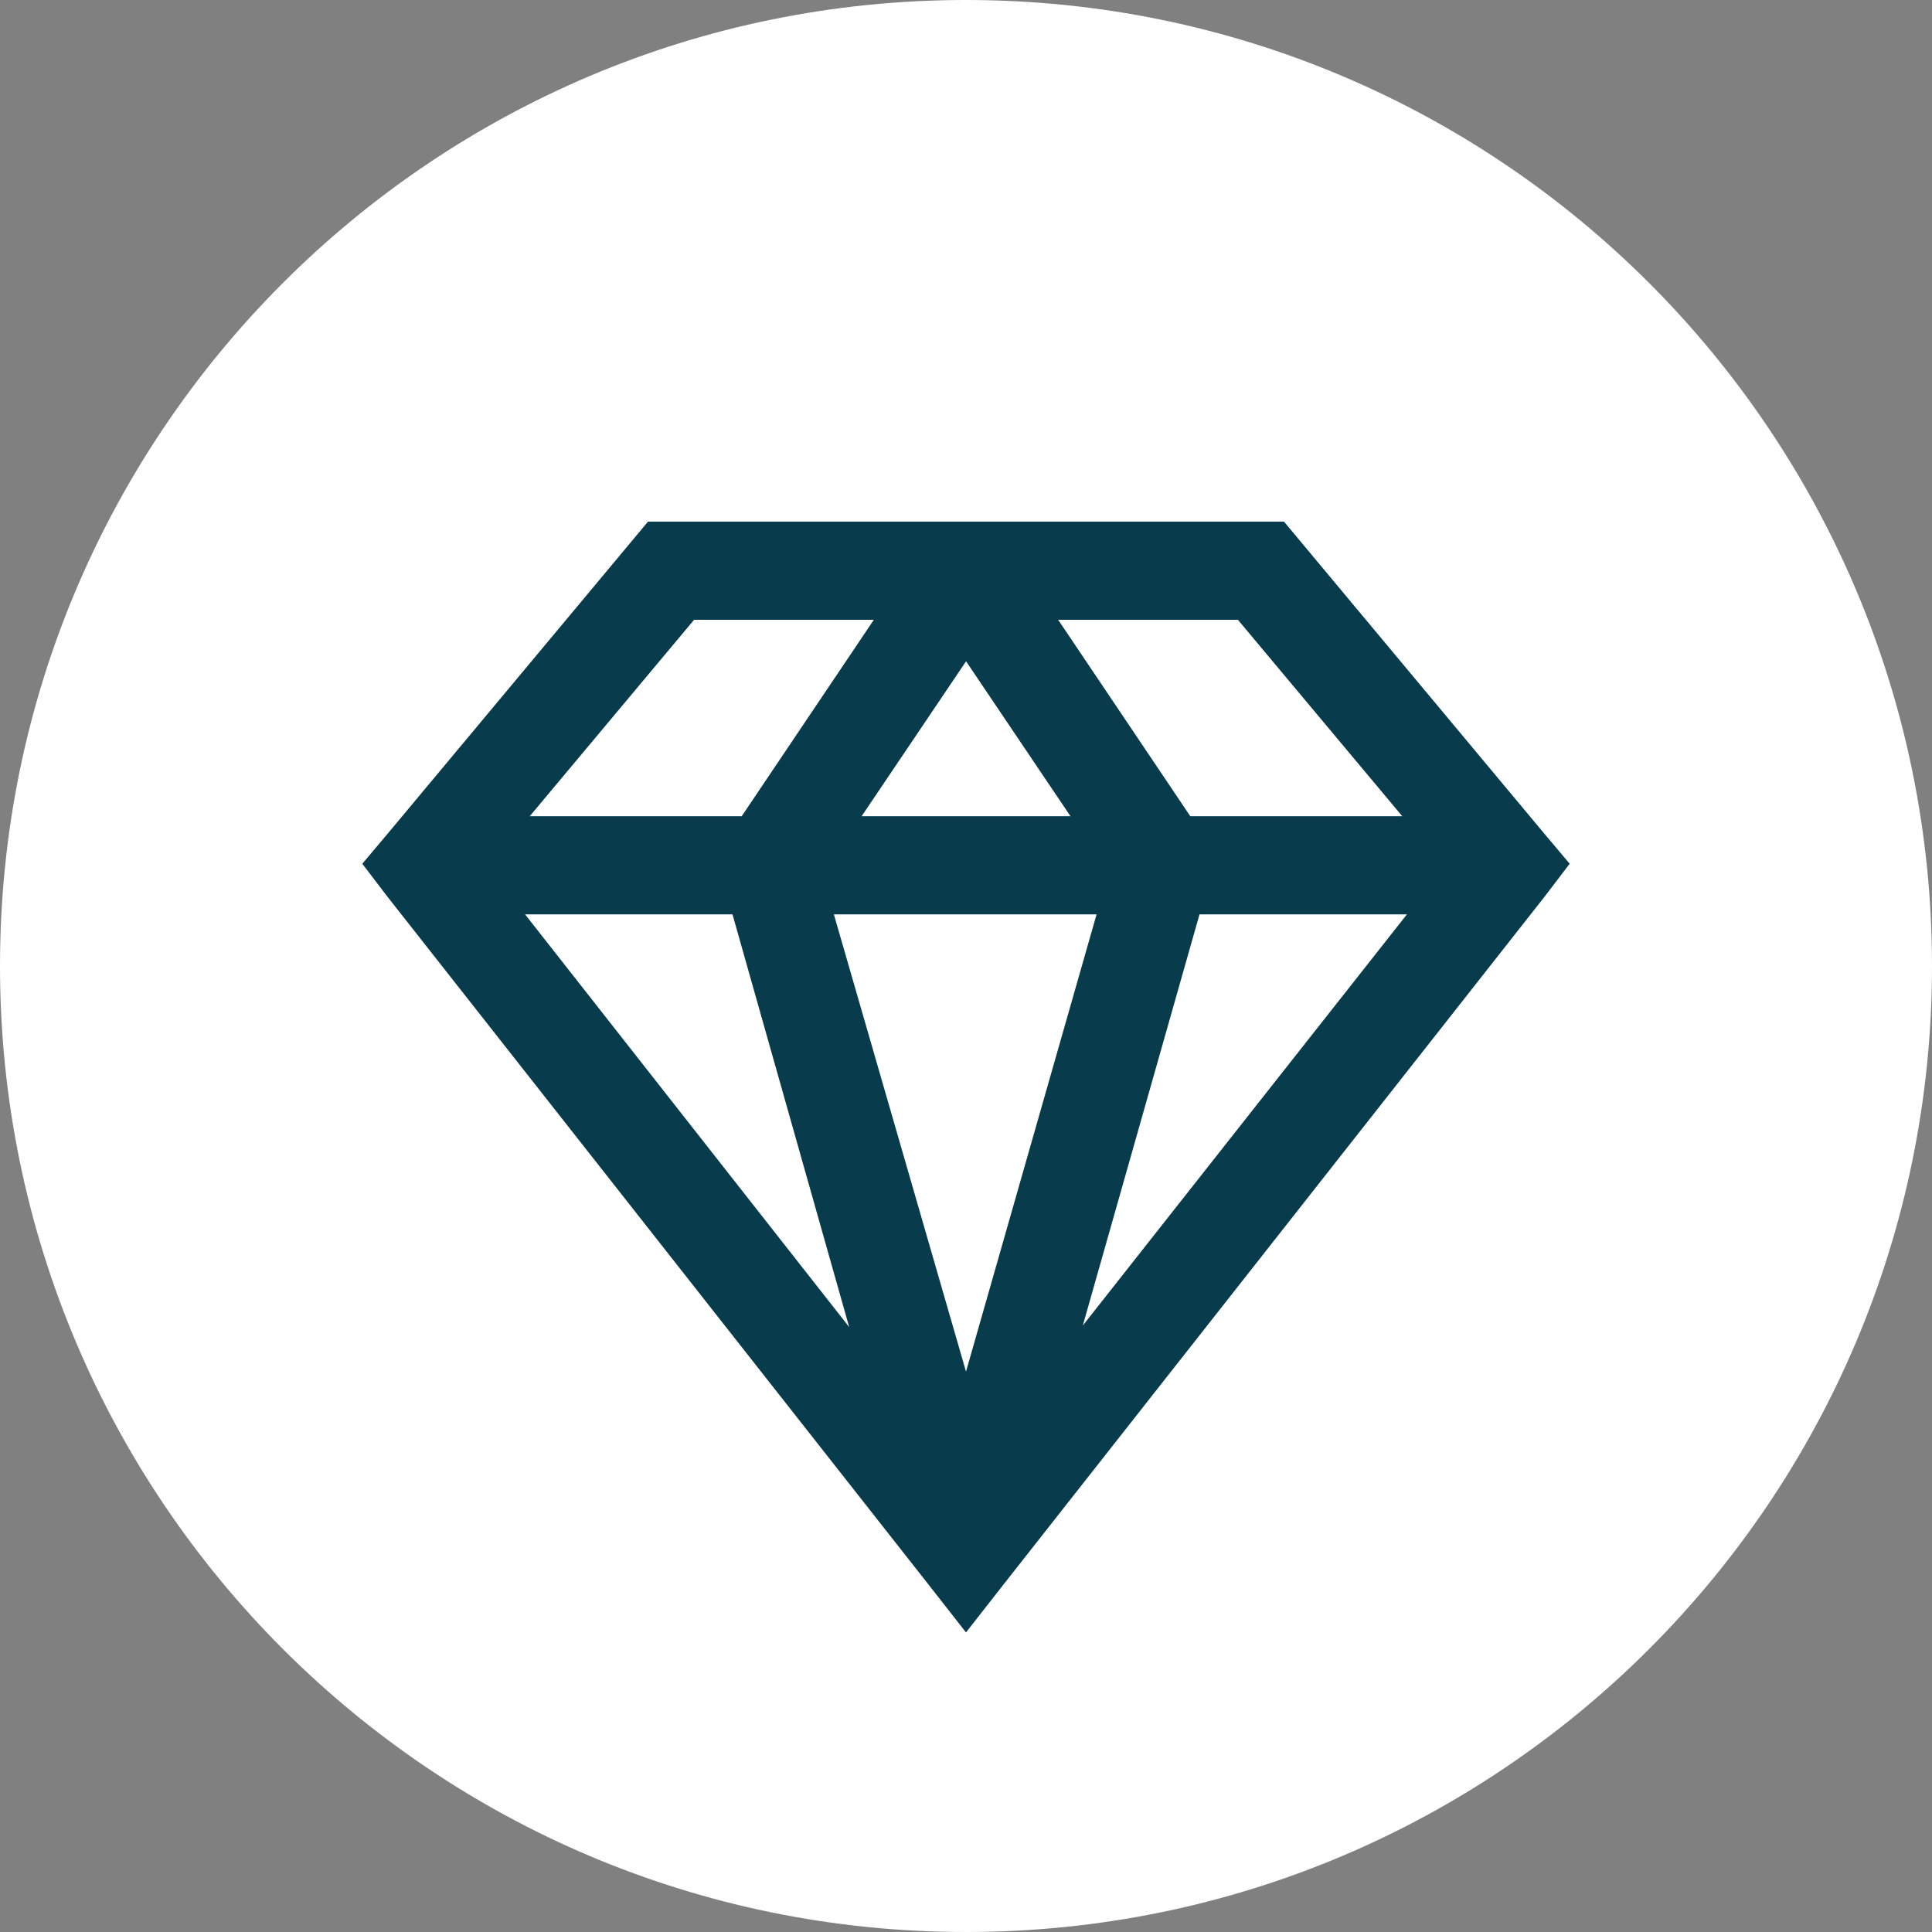 <?xml version="1.0" encoding="UTF-8"?><svg id="a" xmlns="http://www.w3.org/2000/svg" width="174" height="174" viewBox="0 0 174 174"><rect x="0" y="0" width="174" height="174" fill="#808080" stroke="none"/><path d="M87,0c48.05,0,87,38.95,87,87s-38.95,87-87,87S0,135.05,0,87,38.95,0,87,0Z" fill="#fff" fill-rule="evenodd"/><path d="M58.36,46.98l-23.52,28.19-2.21,2.62,2.21,2.9,48.7,61.91,3.46,4.42,3.46-4.42,48.7-61.91,2.21-2.9-2.21-2.62-23.52-28.19h-57.28ZM62.51,55.82h16.19l-11.9,17.69h-19.09l14.8-17.69ZM95.3,55.82h16.19l14.8,17.69h-19.09l-11.9-17.69ZM87,59.55l9.41,13.96h-18.81l9.41-13.96ZM47.29,82.35h18.68l10.51,37.17-29.19-37.17ZM75.1,82.35h23.66l-11.76,41.18-11.9-41.18ZM108.03,82.35h18.68l-29.19,37.03,10.51-37.03Z" fill="#083b4b" fill-rule="evenodd"/></svg>
